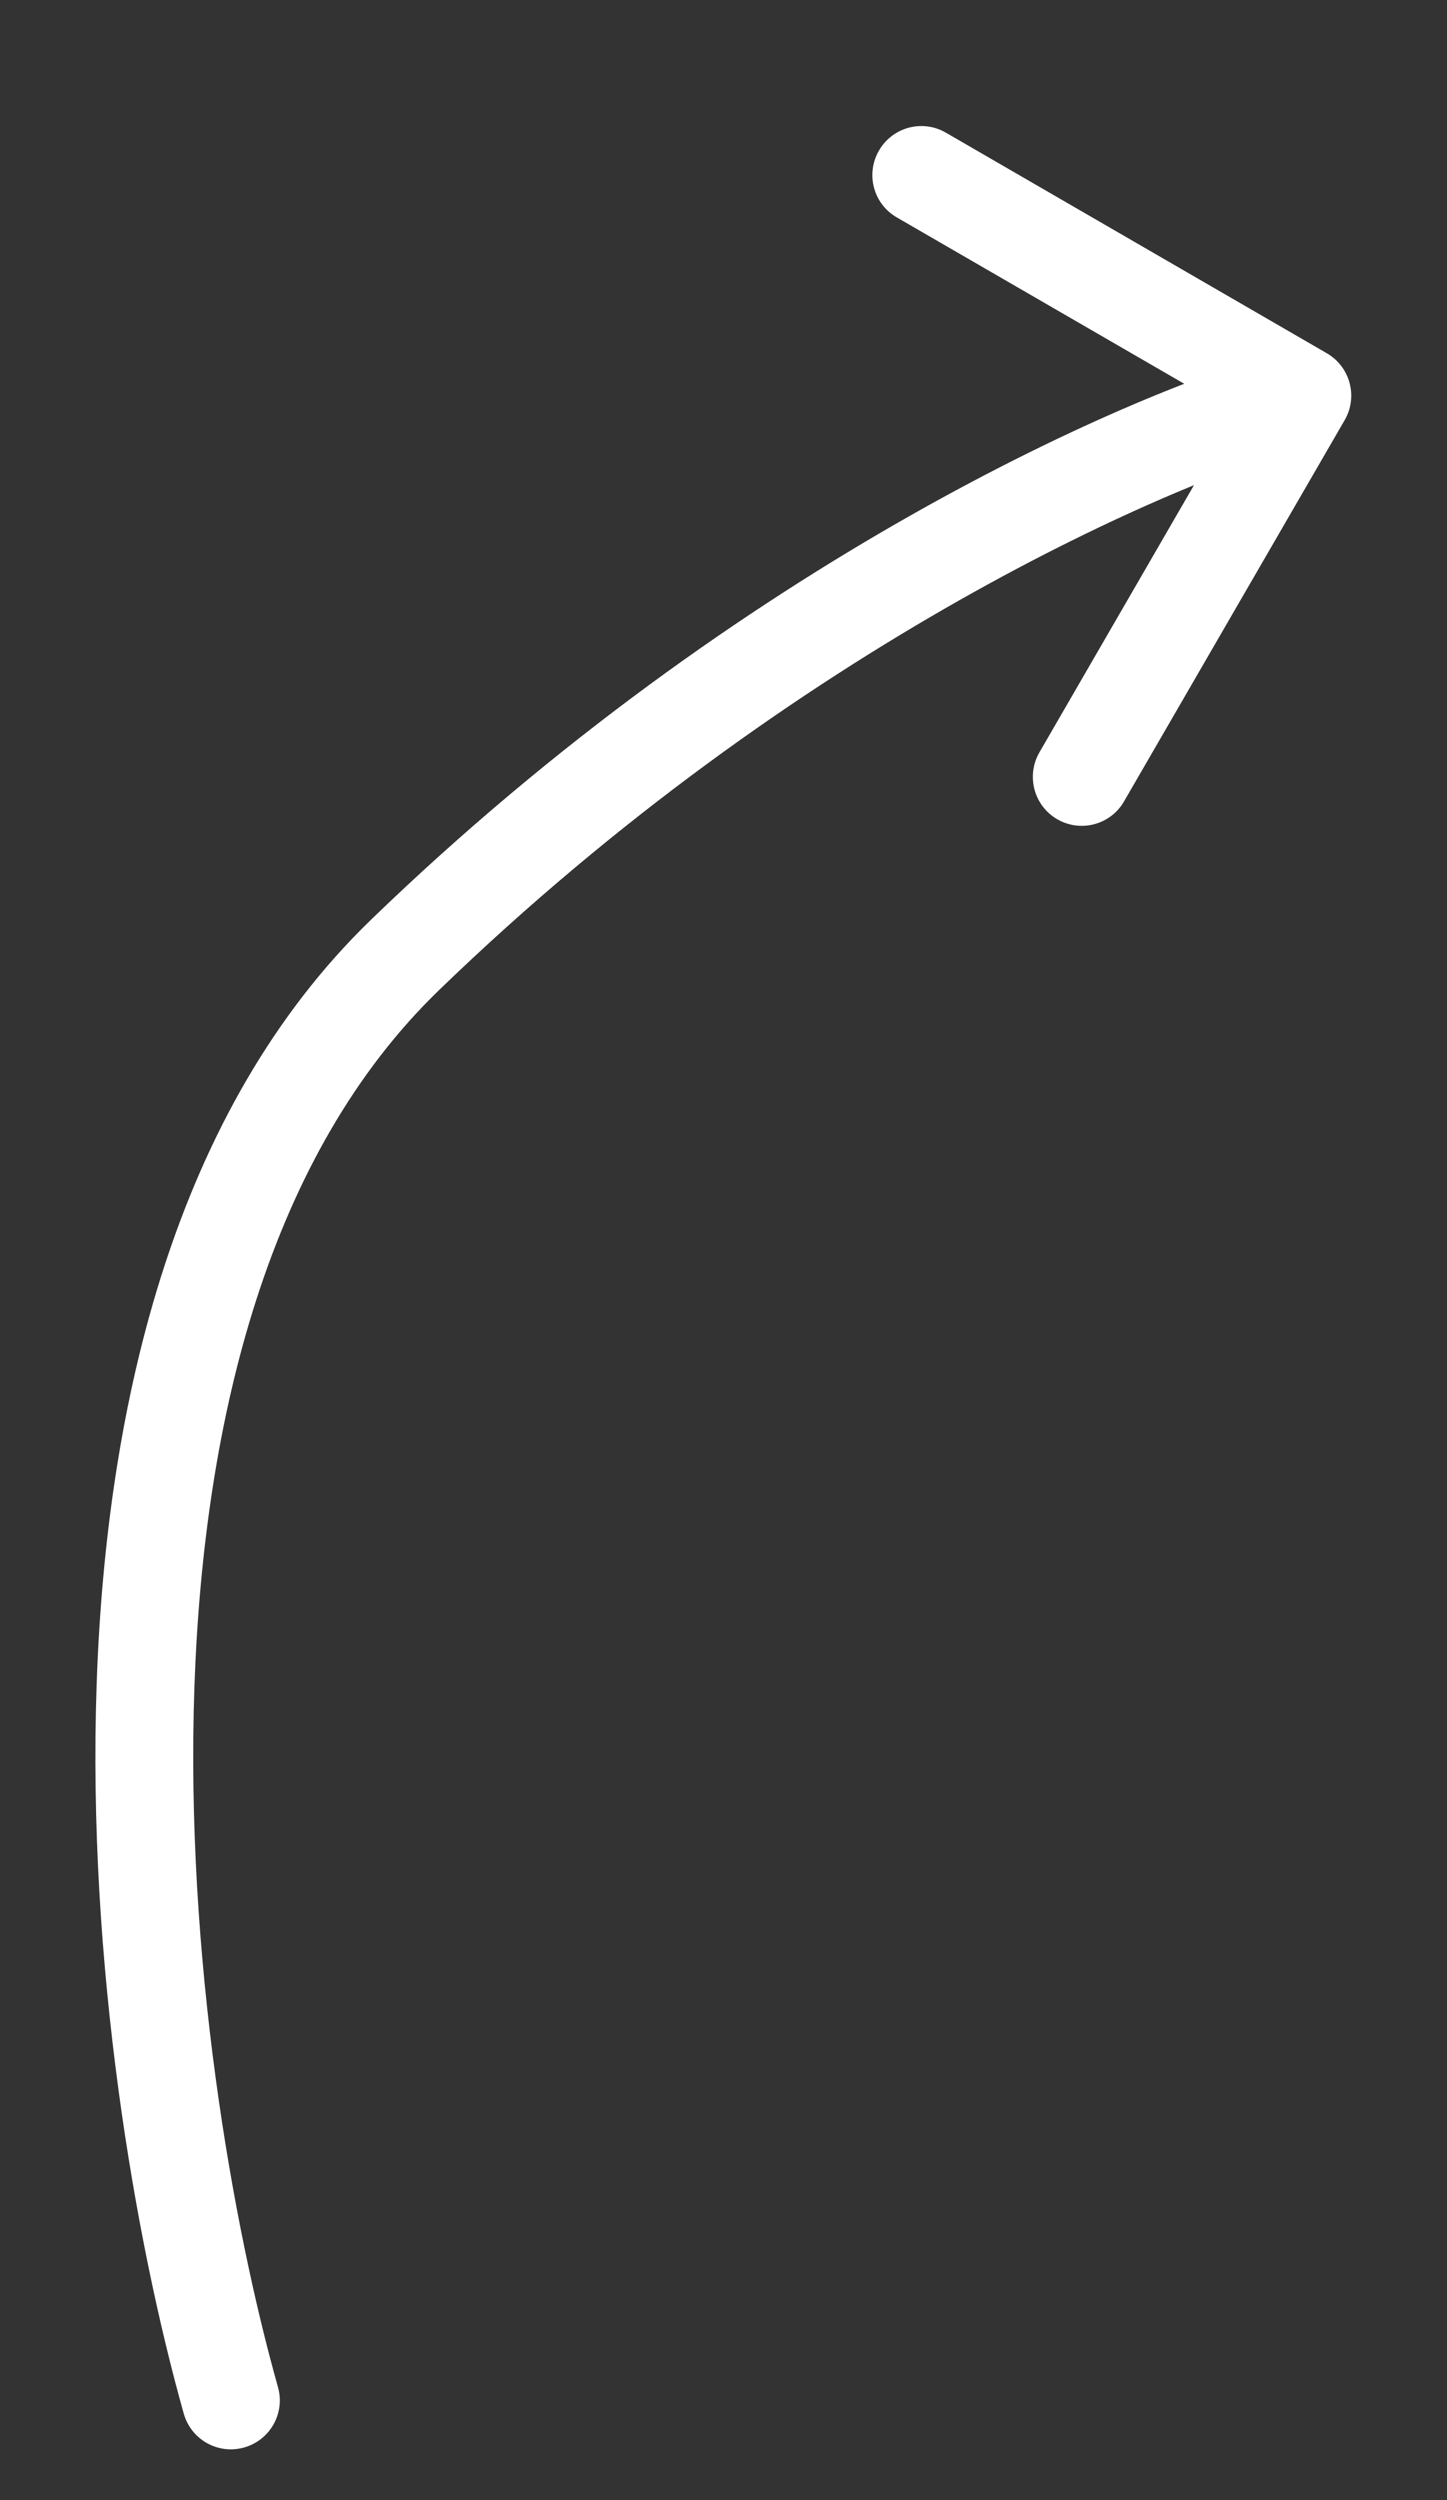<?xml version="1.0" encoding="UTF-8"?> <svg xmlns="http://www.w3.org/2000/svg" width="11" height="19" viewBox="0 0 11 19" fill="none"><rect x="0" y="0" width="11" height="19" fill="#333333" stroke="none"/> <path d="M1.397 18.343C1.453 18.541 1.658 18.656 1.856 18.6C2.054 18.544 2.169 18.339 2.113 18.141L1.397 18.343ZM10.222 3.193C10.325 3.015 10.264 2.788 10.087 2.685L7.19 1.008C7.012 0.905 6.785 0.966 6.682 1.144C6.579 1.322 6.639 1.549 6.817 1.652L9.392 3.142L7.902 5.717C7.799 5.895 7.859 6.123 8.037 6.226C8.215 6.329 8.443 6.268 8.545 6.09L10.222 3.193ZM2.113 18.141C1.764 16.9 1.407 14.864 1.478 12.817C1.55 10.758 2.052 8.768 3.336 7.526L2.819 6.991C1.327 8.435 0.809 10.666 0.735 12.791C0.66 14.929 1.031 17.042 1.397 18.343L2.113 18.141ZM3.336 7.526C6.068 4.884 8.94 3.648 9.996 3.366L9.805 2.648C8.626 2.962 5.642 4.261 2.819 6.991L3.336 7.526Z" fill="white"></path> </svg> 
